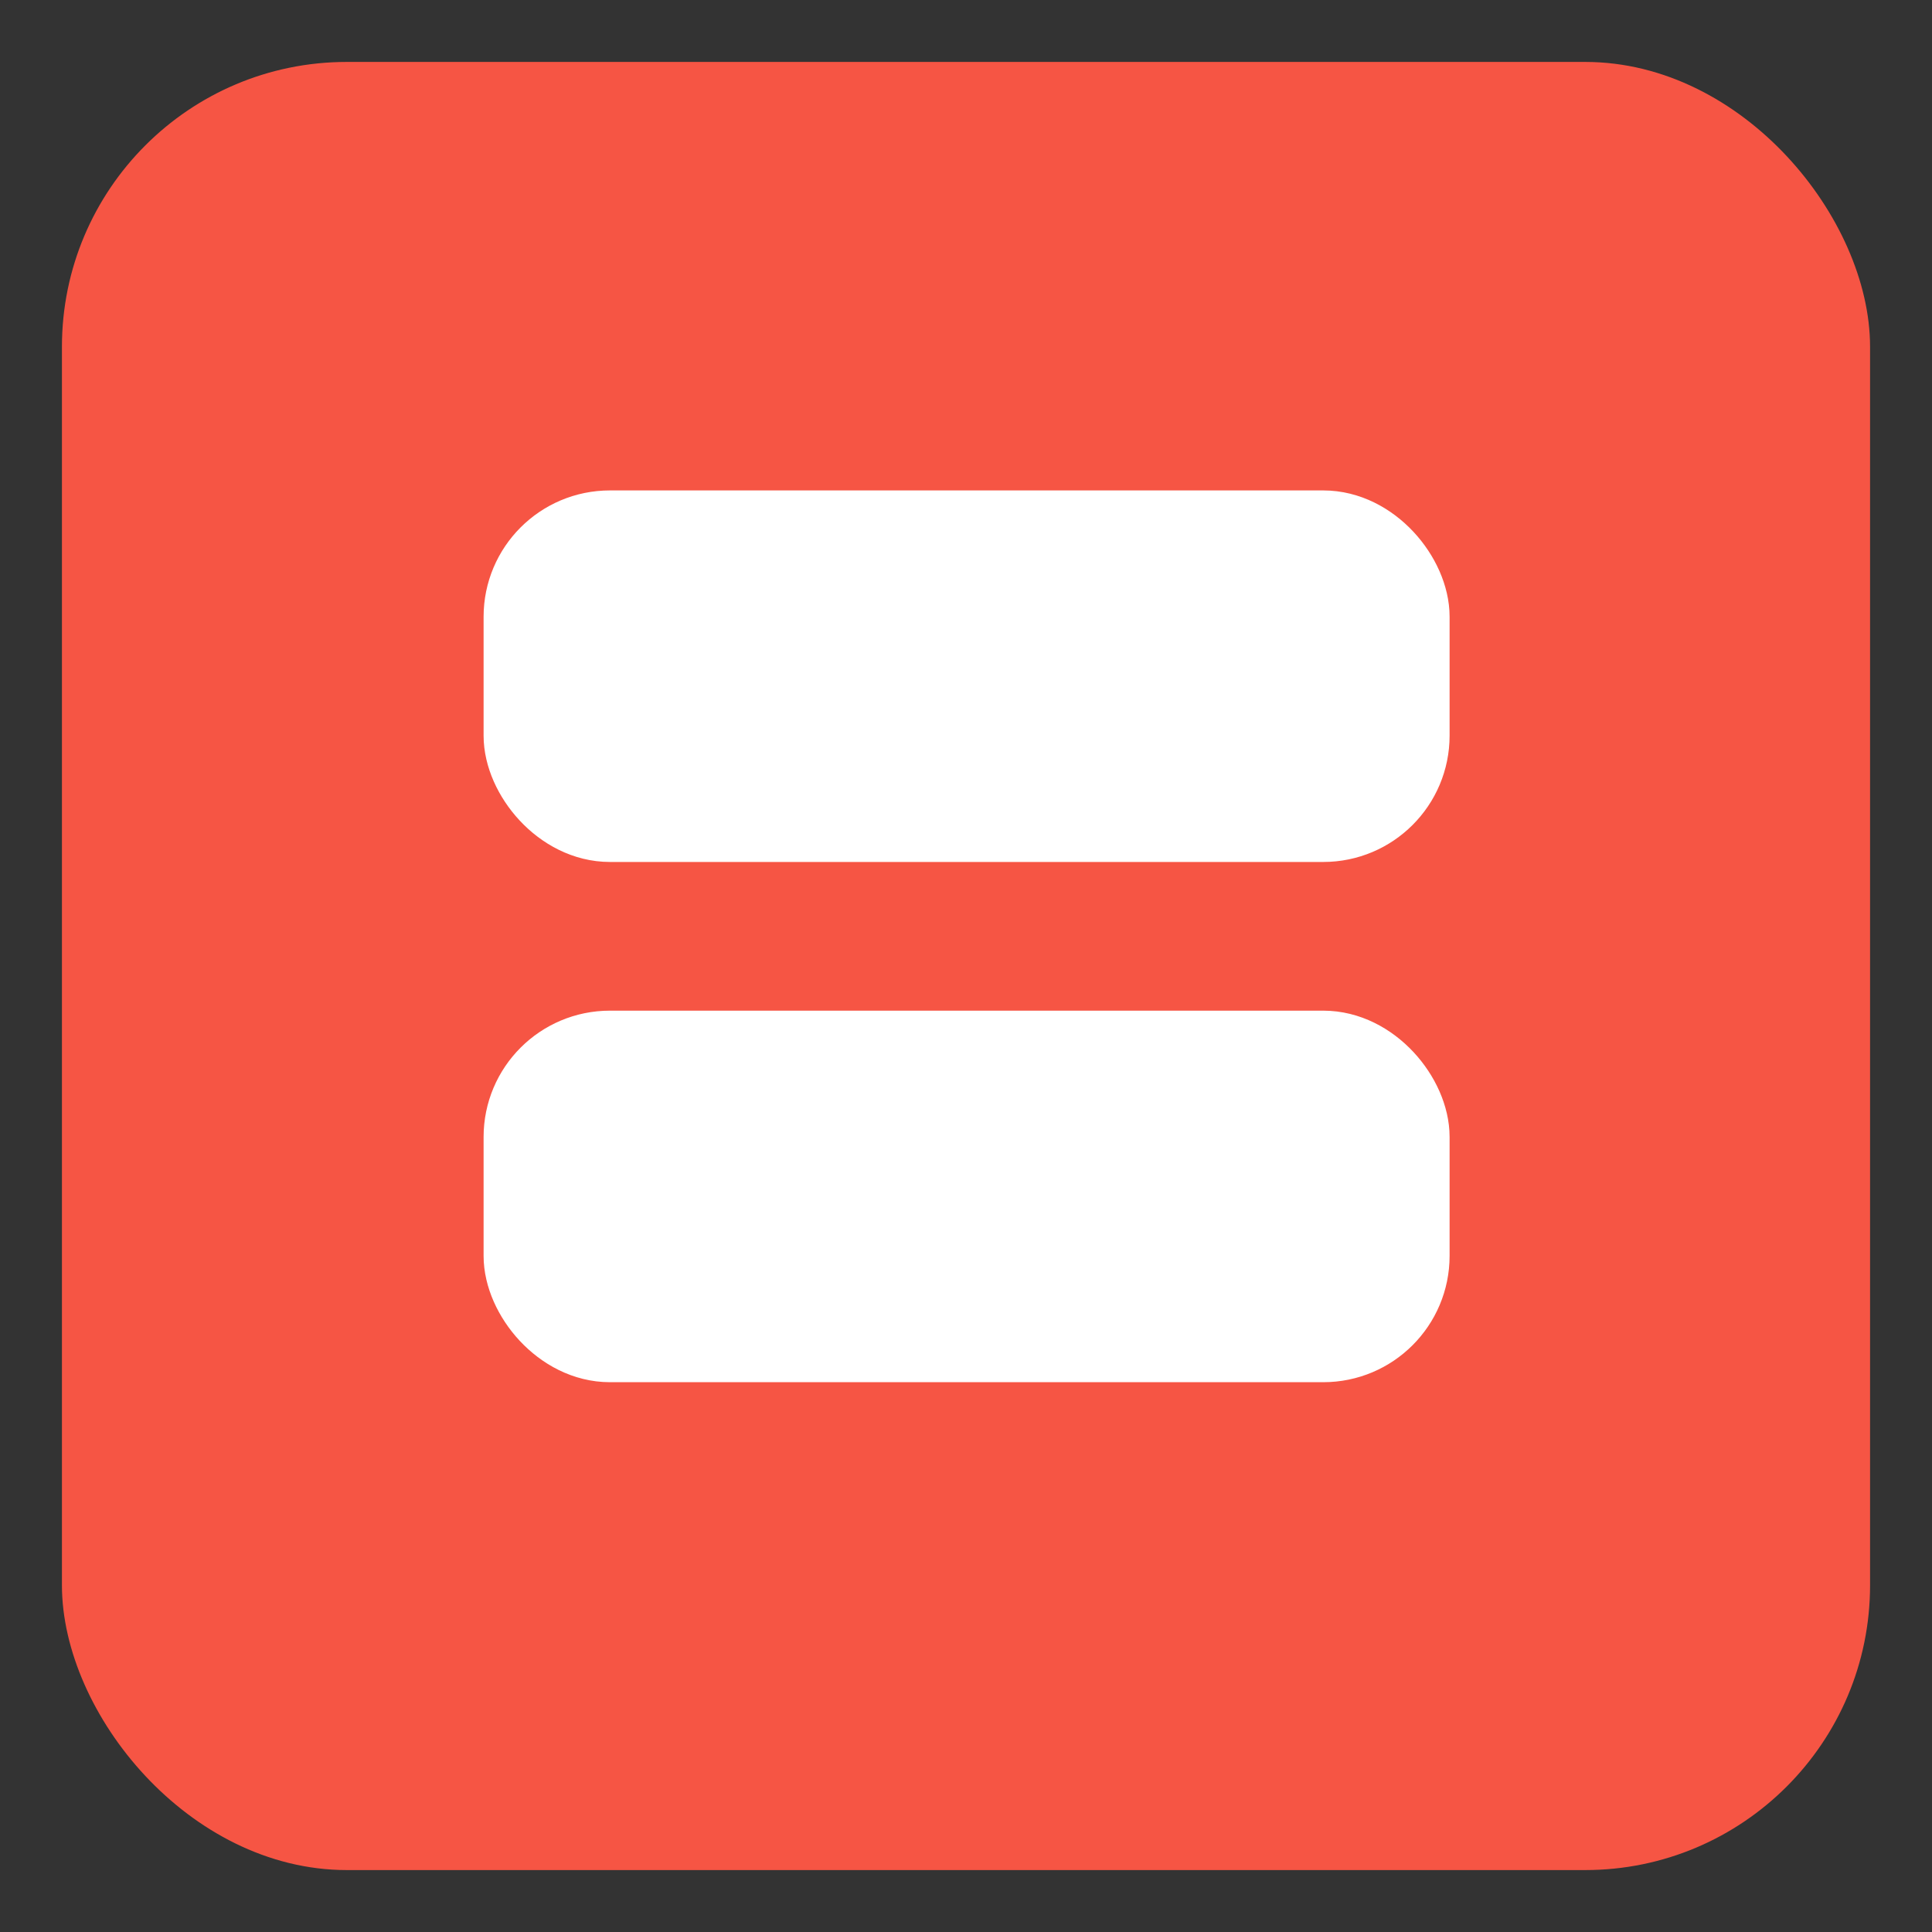<svg width="26" height="26" viewBox="0 0 26 26" fill="none" xmlns="http://www.w3.org/2000/svg">
<rect x="0" y="0" width="26" height="26" fill="#333333" stroke="none"/>
<g clip-path="url(#clip0_714_8830)">
<rect x="1" y="1" width="24" height="24" rx="3.667" fill="#F65544"/>
<rect x="7.008" y="14.101" width="12" height="4" rx="1.2" fill="white" stroke="white"/>
<rect x="7.008" y="7.1" width="12" height="4" rx="1.2" fill="white" stroke="white"/>
</g>
<rect x="1" y="1" width="24" height="24" rx="3.667" stroke="#F65544" stroke-width="0.333"/>
<defs>
<clipPath id="clip0_714_8830">
<rect x="1" y="1" width="24" height="24" rx="3.667" fill="white"/>
</clipPath>
</defs>
</svg>
